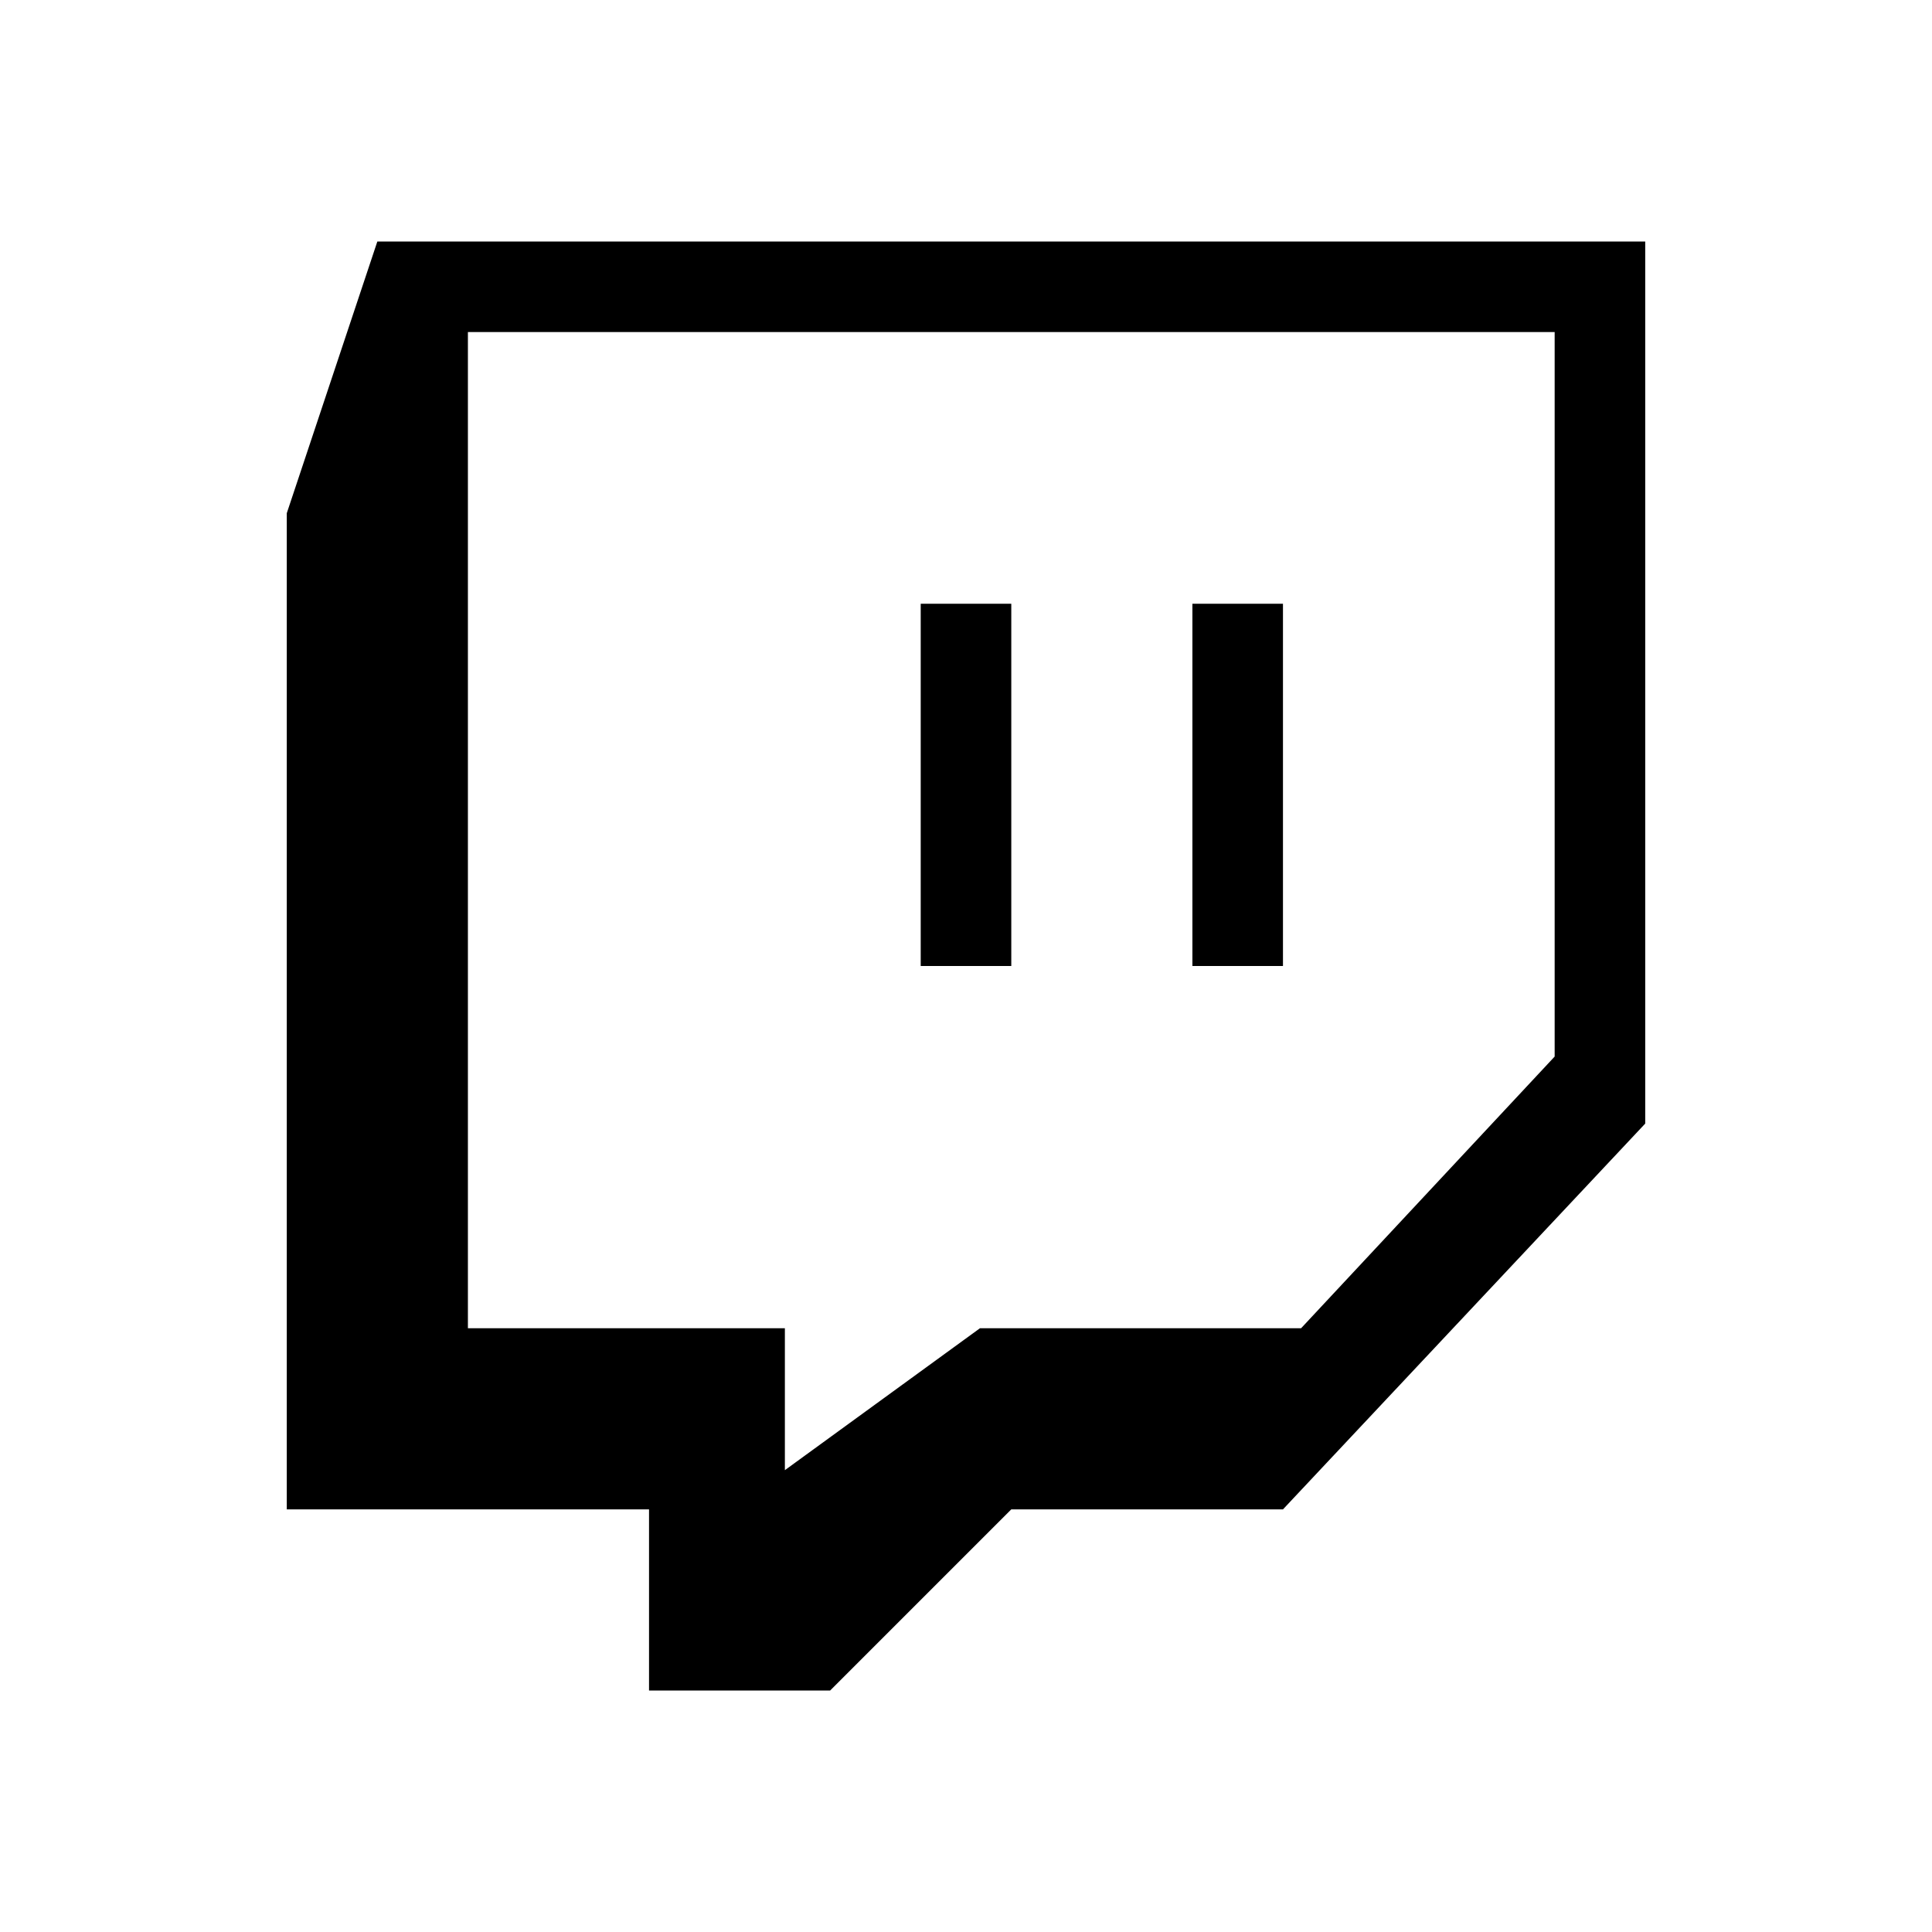 <?xml version="1.0" encoding="UTF-8"?> <svg xmlns="http://www.w3.org/2000/svg" width="800" height="800" viewBox="0 0 800 800" fill="none"><path d="M156.25 100L118.75 212.5V625H268.75V700H343.75L418.75 625H531.25L681.25 465.25V100H156.25ZM643.75 437.5L538.75 550H405.775L325 608.763V550H193.75V137.5H643.75V437.5Z" fill="black"></path><path d="M418.75 250H381.25V400H418.75V250Z" fill="black"></path><path d="M531.25 250H493.75V400H531.25V250Z" fill="black"></path></svg> 
